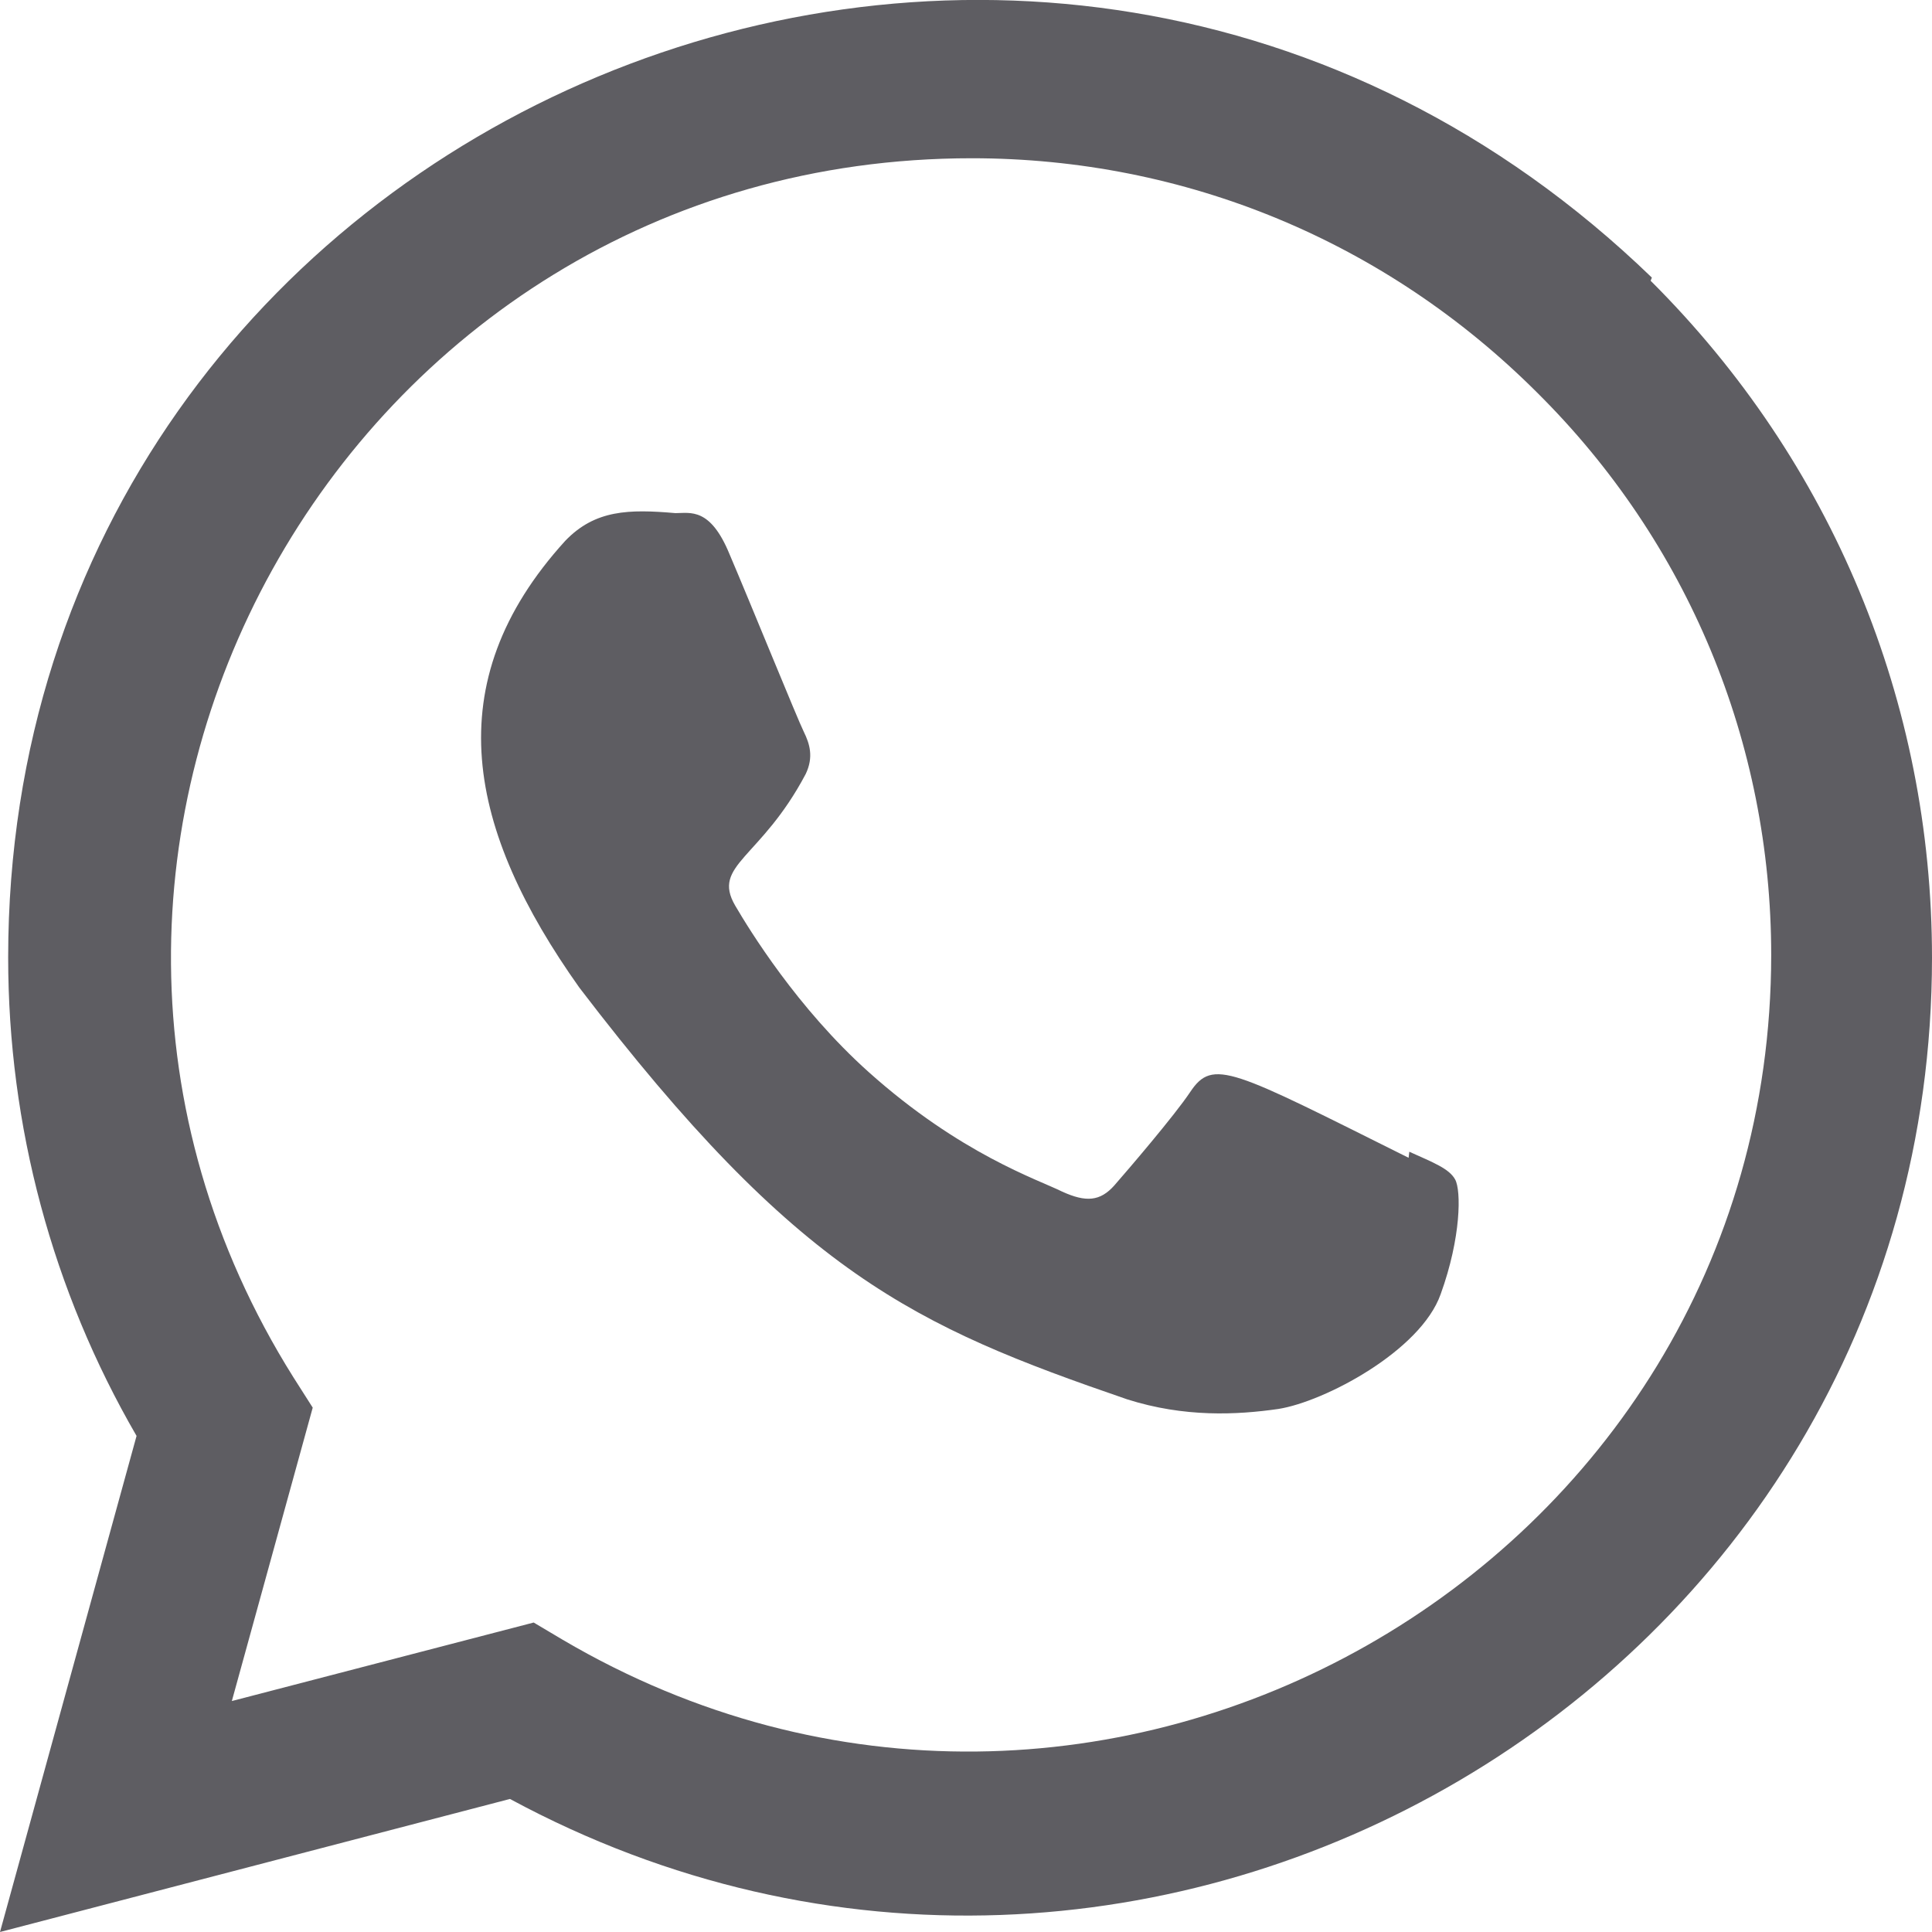 <svg xmlns="http://www.w3.org/2000/svg" width="22" height="22" viewBox="0 0 22 22" fill="none"><g clip-path="url(#clip0_274_34)"><path d="M16.048 13.115L16.04 13.184C14.024 12.179 13.813 12.045 13.553 12.435C13.372 12.706 12.846 13.319 12.687 13.501C12.527 13.679 12.367 13.693 12.095 13.569C11.82 13.432 10.937 13.143 9.892 12.208C9.078 11.479 8.532 10.586 8.371 10.311C8.102 9.847 8.664 9.781 9.175 8.813C9.267 8.62 9.22 8.469 9.153 8.333C9.084 8.195 8.537 6.848 8.307 6.31C8.087 5.775 7.861 5.843 7.691 5.843C7.163 5.797 6.777 5.804 6.437 6.158C4.958 7.784 5.331 9.462 6.597 11.246C9.085 14.502 10.41 15.101 12.834 15.934C13.488 16.142 14.085 16.112 14.557 16.044C15.083 15.961 16.177 15.383 16.405 14.737C16.639 14.091 16.639 13.555 16.57 13.431C16.502 13.307 16.323 13.239 16.048 13.115Z" fill="#5E5D62"/><path d="M18.81 3.161C11.762 -3.652 0.097 1.289 0.093 10.902C0.093 12.823 0.596 14.697 1.555 16.351L0 22L5.807 20.485C13.053 24.399 21.996 19.202 22 10.907C22 7.996 20.863 5.256 18.796 3.197L18.81 3.161ZM20.169 10.877C20.163 17.874 12.482 22.244 6.407 18.672L6.077 18.476L2.64 19.37L3.561 16.029L3.342 15.685C-0.438 9.667 3.905 1.802 11.066 1.802C13.499 1.802 15.782 2.751 17.502 4.469C19.221 6.173 20.169 8.457 20.169 10.877Z" fill="#5E5D62"/></g><defs><clipPath id="clip0_274_34"><rect width="22" height="22.001" fill="white" transform="translate(0 -0.001)"/></clipPath></defs></svg>